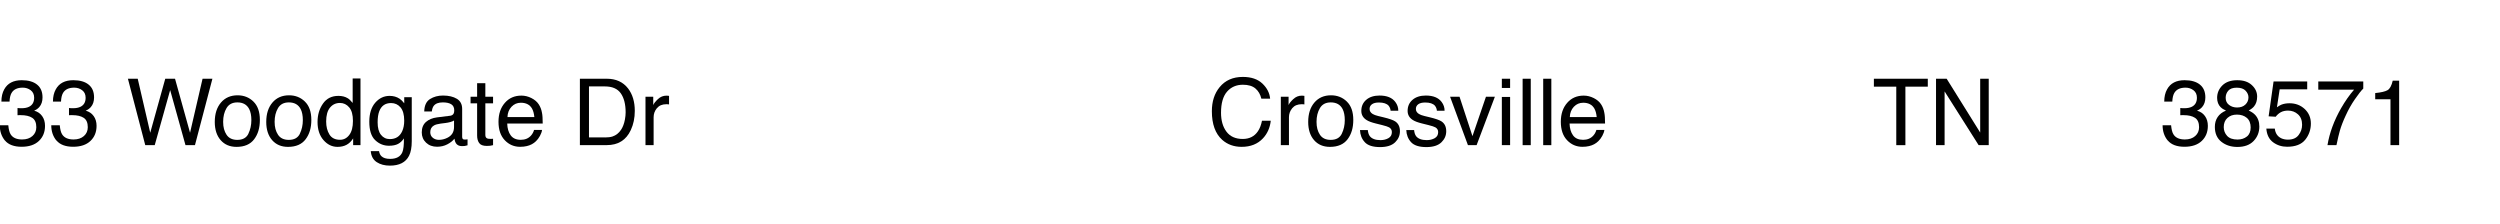 <svg xmlns="http://www.w3.org/2000/svg" id="Layer_1" viewBox="0 0 729.02 65.27"><g><path d="M1.45,41c-1.01-1.23-1.51-2.72-1.51-4.48h2.48c.11,1.22.33,2.11.69,2.66.62.99,1.73,1.49,3.34,1.49,1.25,0,2.25-.33,3.01-1s1.13-1.53,1.13-2.58c0-1.3-.4-2.21-1.19-2.73-.8-.52-1.9-.78-3.32-.78-.16,0-.32,0-.48,0-.16,0-.33.01-.49.02v-2.1c.25.03.45.04.62.05.17,0,.35.01.54.01.89,0,1.62-.14,2.19-.42,1-.49,1.5-1.37,1.5-2.64,0-.94-.33-1.67-1-2.18s-1.45-.76-2.33-.76c-1.58,0-2.68.53-3.28,1.58-.33.58-.52,1.41-.57,2.48H.41c0-1.41.28-2.6.84-3.59.97-1.76,2.67-2.64,5.1-2.64,1.92,0,3.41.43,4.47,1.29s1.58,2.1,1.58,3.72c0,1.16-.31,2.1-.94,2.82-.39.45-.89.8-1.5,1.05.99.27,1.77.8,2.33,1.58.56.78.84,1.73.84,2.85,0,1.8-.59,3.27-1.78,4.4-1.19,1.13-2.87,1.7-5.05,1.7s-3.85-.61-4.86-1.84Z"></path><path d="M16.46,41c-1.01-1.23-1.51-2.72-1.51-4.48h2.48c.11,1.22.33,2.11.69,2.66.62.99,1.73,1.49,3.34,1.49,1.25,0,2.25-.33,3.01-1s1.13-1.53,1.13-2.58c0-1.3-.4-2.21-1.19-2.73-.8-.52-1.9-.78-3.32-.78-.16,0-.32,0-.48,0-.16,0-.33.01-.49.02v-2.1c.25.03.45.04.62.05.17,0,.35.01.54.01.89,0,1.62-.14,2.19-.42,1-.49,1.5-1.37,1.5-2.64,0-.94-.33-1.67-1-2.18s-1.45-.76-2.33-.76c-1.58,0-2.68.53-3.28,1.58-.33.58-.52,1.41-.57,2.48h-2.35c0-1.41.28-2.6.84-3.59.97-1.76,2.67-2.64,5.1-2.64,1.92,0,3.41.43,4.47,1.29s1.58,2.1,1.58,3.72c0,1.16-.31,2.1-.94,2.82-.39.45-.89.8-1.5,1.05.99.27,1.77.8,2.33,1.58.56.78.84,1.73.84,2.85,0,1.8-.59,3.27-1.78,4.4-1.19,1.13-2.87,1.7-5.05,1.7s-3.85-.61-4.86-1.84Z"></path><path d="M40.16,22.96l3.65,15.75,4.38-15.75h2.85l4.38,15.75,3.65-15.75h2.87l-5.09,19.37h-2.76l-4.47-16.06-4.5,16.06h-2.76l-5.06-19.37h2.85Z"></path><path d="M73.89,29.61c1.26,1.21,1.89,3,1.89,5.35s-.55,4.16-1.66,5.64c-1.11,1.48-2.83,2.23-5.15,2.23-1.94,0-3.48-.66-4.63-1.97-1.14-1.31-1.71-3.08-1.71-5.29,0-2.37.6-4.26,1.81-5.67s2.82-2.11,4.85-2.11c1.82,0,3.36.61,4.61,1.82ZM72.42,39.01c.58-1.19.88-2.52.88-3.98,0-1.32-.21-2.39-.63-3.22-.67-1.3-1.82-1.95-3.45-1.95-1.45,0-2.5.55-3.16,1.66s-.99,2.44-.99,4.01.33,2.76.99,3.76,1.71,1.5,3.14,1.5c1.57,0,2.65-.59,3.24-1.79Z"></path><path d="M88.9,29.61c1.26,1.21,1.89,3,1.89,5.35s-.55,4.16-1.66,5.64c-1.11,1.48-2.83,2.23-5.15,2.23-1.94,0-3.48-.66-4.63-1.97-1.14-1.31-1.71-3.08-1.71-5.29,0-2.37.6-4.26,1.81-5.67s2.82-2.11,4.85-2.11c1.82,0,3.36.61,4.61,1.82ZM87.43,39.01c.58-1.19.88-2.52.88-3.98,0-1.32-.21-2.39-.63-3.22-.67-1.3-1.82-1.95-3.45-1.95-1.45,0-2.5.55-3.16,1.66s-.99,2.44-.99,4.01.33,2.76.99,3.76,1.71,1.5,3.14,1.5c1.57,0,2.65-.59,3.24-1.79Z"></path><path d="M101.4,28.64c.42.26.9.72,1.44,1.38v-7.13h2.28v19.43h-2.14v-1.96c-.55.87-1.21,1.5-1.96,1.89s-1.62.58-2.6.58c-1.57,0-2.94-.66-4.09-1.98s-1.73-3.08-1.73-5.28c0-2.06.52-3.84,1.58-5.35,1.05-1.51,2.55-2.26,4.5-2.26,1.08,0,1.99.23,2.72.69ZM96.07,39.23c.64,1.02,1.67,1.53,3.08,1.53,1.1,0,2-.47,2.71-1.42.71-.94,1.06-2.3,1.06-4.07s-.36-3.11-1.09-3.96c-.73-.86-1.63-1.29-2.7-1.29-1.2,0-2.16.46-2.91,1.37-.74.91-1.11,2.26-1.11,4.03,0,1.51.32,2.78.96,3.8Z"></path><path d="M116.51,28.77c.45.31.91.76,1.37,1.35v-1.78h2.19v12.84c0,1.79-.26,3.21-.79,4.25-.98,1.92-2.84,2.87-5.58,2.87-1.52,0-2.8-.34-3.84-1.02-1.04-.68-1.62-1.75-1.74-3.2h2.41c.11.63.34,1.12.69,1.46.54.53,1.38.79,2.53.79,1.82,0,3.01-.64,3.57-1.92.33-.76.49-2.11.46-4.05-.47.72-1.05,1.26-1.71,1.61s-1.55.53-2.65.53c-1.53,0-2.87-.54-4.01-1.63-1.15-1.08-1.72-2.88-1.72-5.38,0-2.36.58-4.21,1.73-5.54,1.16-1.33,2.55-1.99,4.19-1.99,1.11,0,2.07.27,2.9.82ZM116.8,31.32c-.72-.84-1.64-1.27-2.76-1.27-1.67,0-2.81.78-3.43,2.35-.33.83-.49,1.93-.49,3.28,0,1.59.32,2.8.97,3.63.65.83,1.51,1.25,2.6,1.25,1.71,0,2.9-.77,3.6-2.31.39-.87.58-1.89.58-3.05,0-1.75-.36-3.04-1.08-3.89Z"></path><path d="M131.21,33.77c.54-.07.91-.3,1.09-.69.11-.21.16-.51.16-.91,0-.81-.29-1.4-.86-1.76-.58-.37-1.4-.55-2.47-.55-1.24,0-2.12.33-2.64,1-.29.37-.48.92-.57,1.65h-2.21c.04-1.74.61-2.95,1.69-3.63,1.09-.68,2.34-1.02,3.78-1.02,1.66,0,3.01.32,4.05.95,1.03.63,1.54,1.62,1.54,2.95v8.13c0,.25.05.44.15.59s.31.22.64.22c.11,0,.22,0,.36-.02.13-.01.27-.03.42-.06v1.75c-.37.11-.65.17-.84.2-.19.03-.46.04-.79.04-.82,0-1.41-.29-1.78-.87-.19-.31-.33-.74-.41-1.3-.48.63-1.18,1.18-2.08,1.65s-1.9.7-2.99.7c-1.31,0-2.38-.4-3.21-1.19-.83-.79-1.25-1.79-1.25-2.99,0-1.31.41-2.33,1.23-3.05s1.89-1.16,3.22-1.33l3.78-.47ZM126.21,40.19c.5.39,1.09.59,1.78.59.83,0,1.64-.19,2.43-.58,1.32-.64,1.98-1.69,1.98-3.15v-1.91c-.29.18-.66.34-1.12.46s-.91.21-1.34.26l-1.44.18c-.86.12-1.51.29-1.94.54-.73.41-1.09,1.07-1.09,1.98,0,.69.25,1.23.75,1.62Z"></path><path d="M139.13,24.26h2.4v3.94h2.25v1.94h-2.25v9.22c0,.49.17.82.5.99.18.1.49.14.92.14.11,0,.24,0,.37,0,.13,0,.29-.02.46-.03v1.87c-.27.08-.56.14-.85.17-.29.04-.61.05-.96.05-1.11,0-1.86-.28-2.25-.85-.4-.57-.59-1.3-.59-2.21v-9.35h-1.91v-1.94h1.91v-3.94Z"></path><path d="M154.95,28.59c.94.47,1.66,1.08,2.15,1.83.47.71.79,1.54.95,2.49.14.65.21,1.69.21,3.11h-10.35c.04,1.43.38,2.58,1.02,3.45s1.61,1.3,2.94,1.3c1.24,0,2.23-.41,2.97-1.23.42-.47.72-1.02.9-1.65h2.33c-.06.52-.27,1.1-.61,1.73-.35.64-.74,1.16-1.17,1.56-.72.7-1.61,1.18-2.68,1.42-.57.14-1.22.21-1.94.21-1.76,0-3.25-.64-4.47-1.92-1.22-1.28-1.83-3.07-1.83-5.37s.62-4.11,1.85-5.52c1.23-1.42,2.84-2.12,4.83-2.12,1,0,1.97.24,2.91.71ZM155.82,34.14c-.1-1.03-.32-1.85-.67-2.47-.65-1.14-1.74-1.71-3.26-1.71-1.09,0-2,.39-2.74,1.18s-1.13,1.79-1.17,3h7.84Z"></path><path d="M169.11,22.96h7.84c2.66,0,4.73.94,6.2,2.83,1.31,1.71,1.96,3.89,1.96,6.55,0,2.06-.39,3.92-1.16,5.58-1.36,2.94-3.7,4.4-7.03,4.4h-7.82v-19.37ZM176.43,40.08c.89,0,1.62-.09,2.19-.28,1.02-.34,1.85-1,2.5-1.98.52-.78.89-1.78,1.12-3.01.13-.73.2-1.41.2-2.03,0-2.4-.48-4.26-1.43-5.59s-2.49-1.99-4.61-1.99h-4.65v14.87h4.68Z"></path><path d="M188.24,28.2h2.25v2.44c.18-.47.64-1.05,1.36-1.73.72-.68,1.55-1.02,2.49-1.02.04,0,.12,0,.22.01.11,0,.29.03.54.05v2.5c-.14-.03-.27-.04-.39-.05-.12,0-.25-.01-.39-.01-1.2,0-2.11.38-2.76,1.15-.64.77-.96,1.65-.96,2.66v8.12h-2.37v-14.12Z"></path></g><g><path d="M368.13,24.37c1.35,1.29,2.1,2.76,2.25,4.4h-2.56c-.29-1.25-.87-2.24-1.73-2.97s-2.08-1.09-3.65-1.09c-1.91,0-3.45.67-4.62,2.01-1.17,1.34-1.76,3.39-1.76,6.16,0,2.27.53,4.11,1.59,5.52s2.64,2.12,4.74,2.12c1.93,0,3.41-.74,4.42-2.23.54-.78.94-1.81,1.2-3.09h2.56c-.23,2.04-.98,3.75-2.27,5.13-1.54,1.66-3.61,2.49-6.22,2.49-2.25,0-4.14-.68-5.67-2.04-2.01-1.8-3.02-4.58-3.02-8.34,0-2.86.76-5.2,2.27-7.03,1.63-1.99,3.89-2.98,6.76-2.98,2.45,0,4.35.65,5.71,1.94Z"></path><path d="M373.51,28.2h2.25v2.44c.18-.47.64-1.05,1.36-1.73.72-.68,1.55-1.02,2.49-1.02.04,0,.12,0,.22.01.11,0,.29.03.54.05v2.5c-.14-.03-.27-.04-.39-.05-.12,0-.25-.01-.39-.01-1.2,0-2.11.38-2.76,1.15-.64.77-.96,1.65-.96,2.66v8.12h-2.37v-14.12Z"></path><path d="M392.74,29.61c1.26,1.21,1.89,3,1.89,5.35s-.55,4.16-1.66,5.64c-1.11,1.48-2.83,2.23-5.15,2.23-1.94,0-3.49-.66-4.63-1.97-1.14-1.31-1.71-3.08-1.71-5.29,0-2.37.6-4.26,1.81-5.67s2.82-2.11,4.85-2.11c1.82,0,3.36.61,4.61,1.82ZM391.27,39.01c.58-1.19.88-2.52.88-3.98,0-1.32-.21-2.39-.63-3.22-.67-1.3-1.82-1.95-3.46-1.95-1.45,0-2.5.55-3.16,1.66-.66,1.11-.99,2.44-.99,4.01s.33,2.76.99,3.76c.66,1,1.71,1.5,3.14,1.5,1.57,0,2.65-.59,3.24-1.79Z"></path><path d="M398.86,37.89c.07.79.27,1.4.59,1.82.6.76,1.63,1.15,3.11,1.15.88,0,1.65-.19,2.32-.57.67-.38,1-.97,1-1.77,0-.61-.27-1.07-.8-1.38-.34-.19-1.02-.42-2.03-.67l-1.89-.47c-1.2-.3-2.09-.63-2.66-1-1.02-.64-1.53-1.53-1.53-2.66,0-1.34.48-2.42,1.44-3.24.96-.83,2.26-1.24,3.88-1.24,2.13,0,3.66.62,4.6,1.87.59.79.87,1.64.86,2.56h-2.24c-.04-.54-.23-1.02-.57-1.46-.55-.62-1.49-.94-2.83-.94-.9,0-1.58.17-2.04.51-.46.34-.69.79-.69,1.36,0,.62.3,1.11.91,1.48.35.22.87.41,1.56.58l1.57.38c1.7.41,2.85.81,3.43,1.2.92.61,1.38,1.56,1.38,2.86s-.48,2.34-1.43,3.26c-.95.91-2.41,1.37-4.36,1.37-2.1,0-3.59-.48-4.46-1.43-.88-.95-1.34-2.13-1.4-3.54h2.28Z"></path><path d="M412.36,37.89c.07.79.27,1.4.59,1.82.6.76,1.63,1.15,3.11,1.15.88,0,1.65-.19,2.32-.57.67-.38,1-.97,1-1.77,0-.61-.27-1.07-.8-1.38-.34-.19-1.02-.42-2.03-.67l-1.89-.47c-1.2-.3-2.09-.63-2.66-1-1.02-.64-1.53-1.53-1.53-2.66,0-1.34.48-2.42,1.44-3.24.96-.83,2.26-1.24,3.88-1.24,2.13,0,3.66.62,4.6,1.87.59.79.87,1.64.86,2.56h-2.24c-.04-.54-.23-1.02-.57-1.46-.55-.62-1.49-.94-2.83-.94-.9,0-1.58.17-2.04.51-.46.34-.69.79-.69,1.36,0,.62.3,1.11.91,1.48.35.22.87.41,1.56.58l1.57.38c1.7.41,2.85.81,3.43,1.2.92.61,1.38,1.56,1.38,2.86s-.48,2.34-1.43,3.26c-.95.91-2.41,1.37-4.36,1.37-2.1,0-3.59-.48-4.46-1.43-.88-.95-1.34-2.13-1.4-3.54h2.28Z"></path><path d="M425.61,28.2l3.77,11.5,3.94-11.5h2.6l-5.33,14.12h-2.53l-5.21-14.12h2.76Z"></path><path d="M437.95,22.96h2.41v2.69h-2.41v-2.69ZM437.95,28.27h2.41v14.05h-2.41v-14.05Z"></path><path d="M444.01,22.96h2.37v19.37h-2.37v-19.37Z"></path><path d="M450.01,22.96h2.37v19.37h-2.37v-19.37Z"></path><path d="M464.74,28.59c.94.47,1.66,1.08,2.15,1.83.47.71.79,1.54.95,2.49.14.65.21,1.69.21,3.11h-10.35c.04,1.43.38,2.58,1.01,3.45s1.61,1.3,2.94,1.3c1.24,0,2.23-.41,2.97-1.23.42-.47.72-1.02.9-1.65h2.33c-.06.52-.27,1.1-.61,1.73-.35.64-.74,1.16-1.17,1.56-.72.7-1.61,1.18-2.68,1.42-.57.14-1.22.21-1.94.21-1.76,0-3.25-.64-4.47-1.92-1.22-1.28-1.83-3.07-1.83-5.37s.62-4.11,1.85-5.52c1.23-1.42,2.84-2.12,4.83-2.12,1,0,1.97.24,2.91.71ZM465.61,34.14c-.1-1.03-.32-1.85-.67-2.47-.65-1.14-1.74-1.71-3.26-1.71-1.09,0-2,.39-2.74,1.18s-1.13,1.79-1.17,3h7.84Z"></path></g><g><path d="M562.16,22.96v2.31h-6.53v17.06h-2.66v-17.06h-6.53v-2.31h15.71Z"></path><path d="M564.56,22.96h3.1l9.78,15.69v-15.69h2.49v19.37h-2.94l-9.93-15.67v15.67h-2.5v-19.37Z"></path></g><g><path d="M632.14,41c-1.01-1.23-1.51-2.72-1.51-4.48h2.48c.11,1.22.33,2.11.69,2.66.61.99,1.73,1.49,3.33,1.49,1.25,0,2.25-.33,3.01-1s1.13-1.53,1.13-2.58c0-1.3-.4-2.21-1.19-2.73-.79-.52-1.9-.78-3.32-.78-.16,0-.32,0-.48,0-.16,0-.33.01-.49.02v-2.1c.25.03.45.04.62.05.17,0,.35.01.54.01.89,0,1.62-.14,2.19-.42,1-.49,1.5-1.37,1.5-2.64,0-.94-.33-1.67-1-2.18s-1.45-.76-2.33-.76c-1.58,0-2.68.53-3.28,1.58-.33.58-.52,1.41-.57,2.48h-2.35c0-1.41.28-2.6.84-3.59.97-1.76,2.67-2.64,5.1-2.64,1.92,0,3.41.43,4.47,1.29s1.58,2.1,1.58,3.72c0,1.16-.31,2.1-.94,2.82-.39.45-.89.8-1.5,1.05.99.27,1.77.8,2.33,1.58.56.78.84,1.73.84,2.85,0,1.8-.59,3.27-1.78,4.4-1.19,1.13-2.87,1.7-5.05,1.7s-3.85-.61-4.86-1.84Z"></path><path d="M647.57,31.28c-.69-.7-1.04-1.62-1.04-2.74,0-1.41.51-2.62,1.53-3.63s2.46-1.52,4.34-1.52,3.23.48,4.26,1.43c1.03.95,1.54,2.07,1.54,3.34,0,1.18-.3,2.13-.9,2.86-.33.41-.85.82-1.56,1.21.78.36,1.4.77,1.85,1.24.83.88,1.25,2.02,1.25,3.43,0,1.66-.56,3.07-1.67,4.22-1.12,1.16-2.69,1.73-4.73,1.73-1.84,0-3.39-.5-4.66-1.5-1.27-1-1.91-2.45-1.91-4.34,0-1.12.27-2.08.82-2.89.54-.81,1.35-1.43,2.43-1.87-.66-.28-1.17-.61-1.54-.99ZM655.22,39.81c.73-.59,1.09-1.48,1.09-2.66s-.37-2.15-1.12-2.78c-.75-.63-1.71-.95-2.88-.95s-2.06.32-2.77.97c-.72.65-1.08,1.54-1.08,2.68,0,.98.33,1.83.98,2.55.66.72,1.67,1.07,3.04,1.07,1.1,0,2.01-.3,2.74-.89ZM654.79,30.48c.59-.58.88-1.28.88-2.09,0-.7-.28-1.35-.84-1.94-.56-.59-1.42-.88-2.57-.88s-1.97.29-2.48.88c-.51.59-.76,1.28-.76,2.07,0,.89.33,1.58.99,2.08s1.44.75,2.33.75c1.04,0,1.86-.29,2.45-.88Z"></path><path d="M663.35,37.51c.16,1.35.79,2.29,1.88,2.81.56.26,1.21.4,1.95.4,1.41,0,2.45-.45,3.12-1.35.68-.9,1.01-1.89,1.01-2.98,0-1.32-.4-2.34-1.21-3.06-.8-.72-1.77-1.08-2.89-1.08-.82,0-1.52.16-2.1.47-.58.32-1.08.76-1.5,1.32l-2.06-.12,1.44-10.17h9.81v2.29h-8.03l-.8,5.25c.44-.33.86-.58,1.25-.75.7-.29,1.52-.43,2.44-.43,1.73,0,3.2.56,4.4,1.67s1.81,2.53,1.81,4.25-.55,3.36-1.65,4.72c-1.1,1.36-2.86,2.04-5.28,2.04-1.54,0-2.9-.43-4.08-1.3-1.18-.87-1.84-2.19-1.98-3.99h2.47Z"></path><path d="M689.15,23.76v2.07c-.61.59-1.41,1.61-2.42,3.07-1.01,1.46-1.9,3.03-2.67,4.72-.77,1.64-1.35,3.14-1.74,4.5-.26.87-.58,2.27-.99,4.21h-2.62c.6-3.6,1.92-7.19,3.96-10.76,1.2-2.09,2.47-3.9,3.8-5.42h-10.44v-2.39h13.13Z"></path><path d="M692.63,28.96v-1.82c1.71-.17,2.91-.45,3.59-.84.68-.39,1.18-1.32,1.52-2.78h1.87v18.8h-2.53v-13.37h-4.44Z"></path></g></svg>